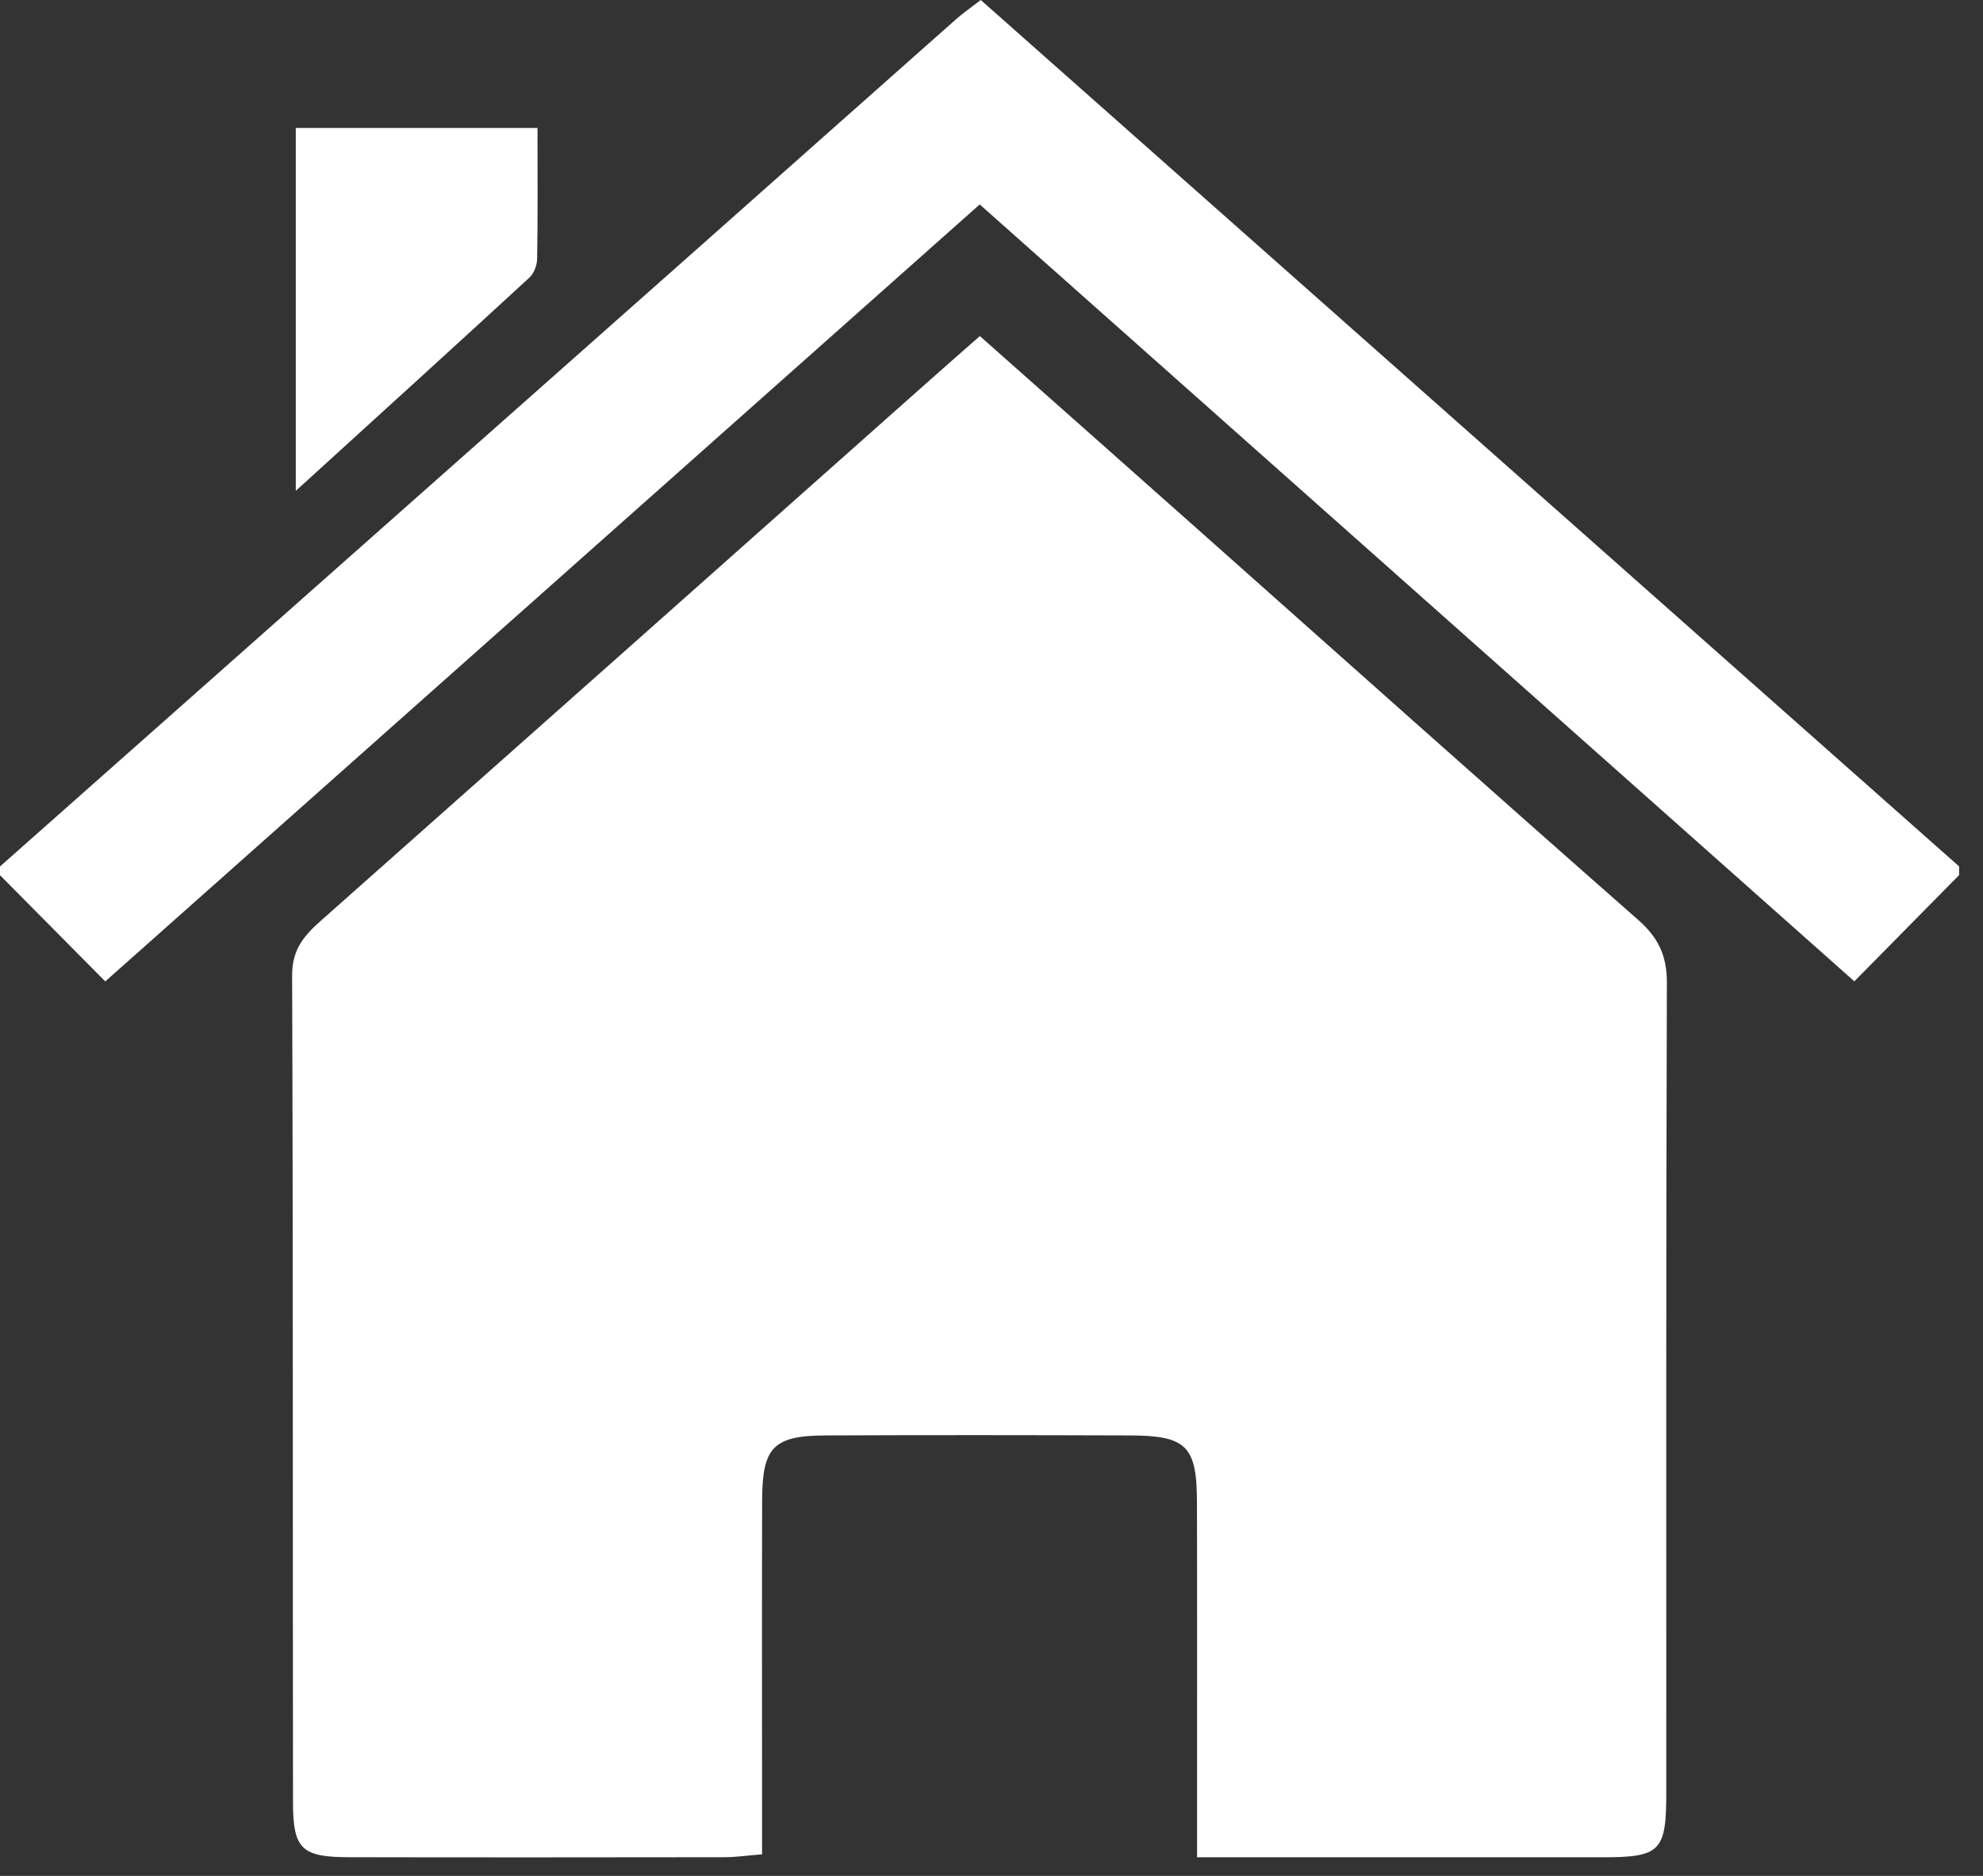 <?xml version="1.0" encoding="UTF-8"?> <svg xmlns="http://www.w3.org/2000/svg" width="74" height="70" viewBox="0 0 74 70" fill="none"><rect x="0" y="0" width="74" height="70" fill="#333333" stroke="none"/><path d="M0 32.333C8.74 24.593 17.478 16.854 26.215 9.111C29.37 6.313 32.522 3.512 35.68 0.715C35.917 0.504 36.183 0.322 36.599 0C48.781 10.787 60.946 21.559 73.108 32.33V32.655C71.837 33.941 70.567 35.231 69.199 36.619C58.34 26.975 47.474 17.325 36.56 7.629C25.672 17.305 14.842 26.926 3.928 36.622C2.596 35.28 1.3 33.967 0 32.658C0 32.551 0 32.44 0 32.333Z" fill="white"></path><path d="M36.567 12.542C39.306 14.969 42.016 17.37 44.723 19.775C50.188 24.629 55.64 29.497 61.128 34.322C61.888 34.988 62.207 35.667 62.203 36.684C62.168 46.756 62.184 56.829 62.181 66.898C62.181 69.098 61.96 69.306 59.763 69.306C55.322 69.306 50.883 69.306 46.441 69.306H44.671C44.671 68.559 44.671 67.977 44.671 67.392C44.671 63.6 44.677 59.812 44.667 56.02C44.661 53.963 44.264 53.57 42.178 53.564C38.387 53.551 34.598 53.547 30.806 53.564C28.857 53.573 28.447 54.005 28.441 55.981C28.428 59.773 28.438 63.561 28.438 67.353C28.438 67.938 28.438 68.523 28.438 69.196C27.862 69.241 27.446 69.303 27.03 69.303C22.374 69.309 17.718 69.313 13.059 69.303C11.262 69.303 10.937 69.014 10.934 67.259C10.921 56.972 10.94 46.682 10.901 36.395C10.898 35.439 11.343 34.913 11.97 34.361C19.505 27.683 27.034 20.993 34.562 14.306C35.209 13.731 35.859 13.163 36.567 12.539V12.542Z" fill="white"></path><path d="M11.038 4.776H20.058C20.058 6.446 20.071 8.052 20.045 9.657C20.042 9.9 19.922 10.209 19.746 10.368C16.935 12.955 14.109 15.522 11.038 18.316V4.776Z" fill="white"></path></svg> 